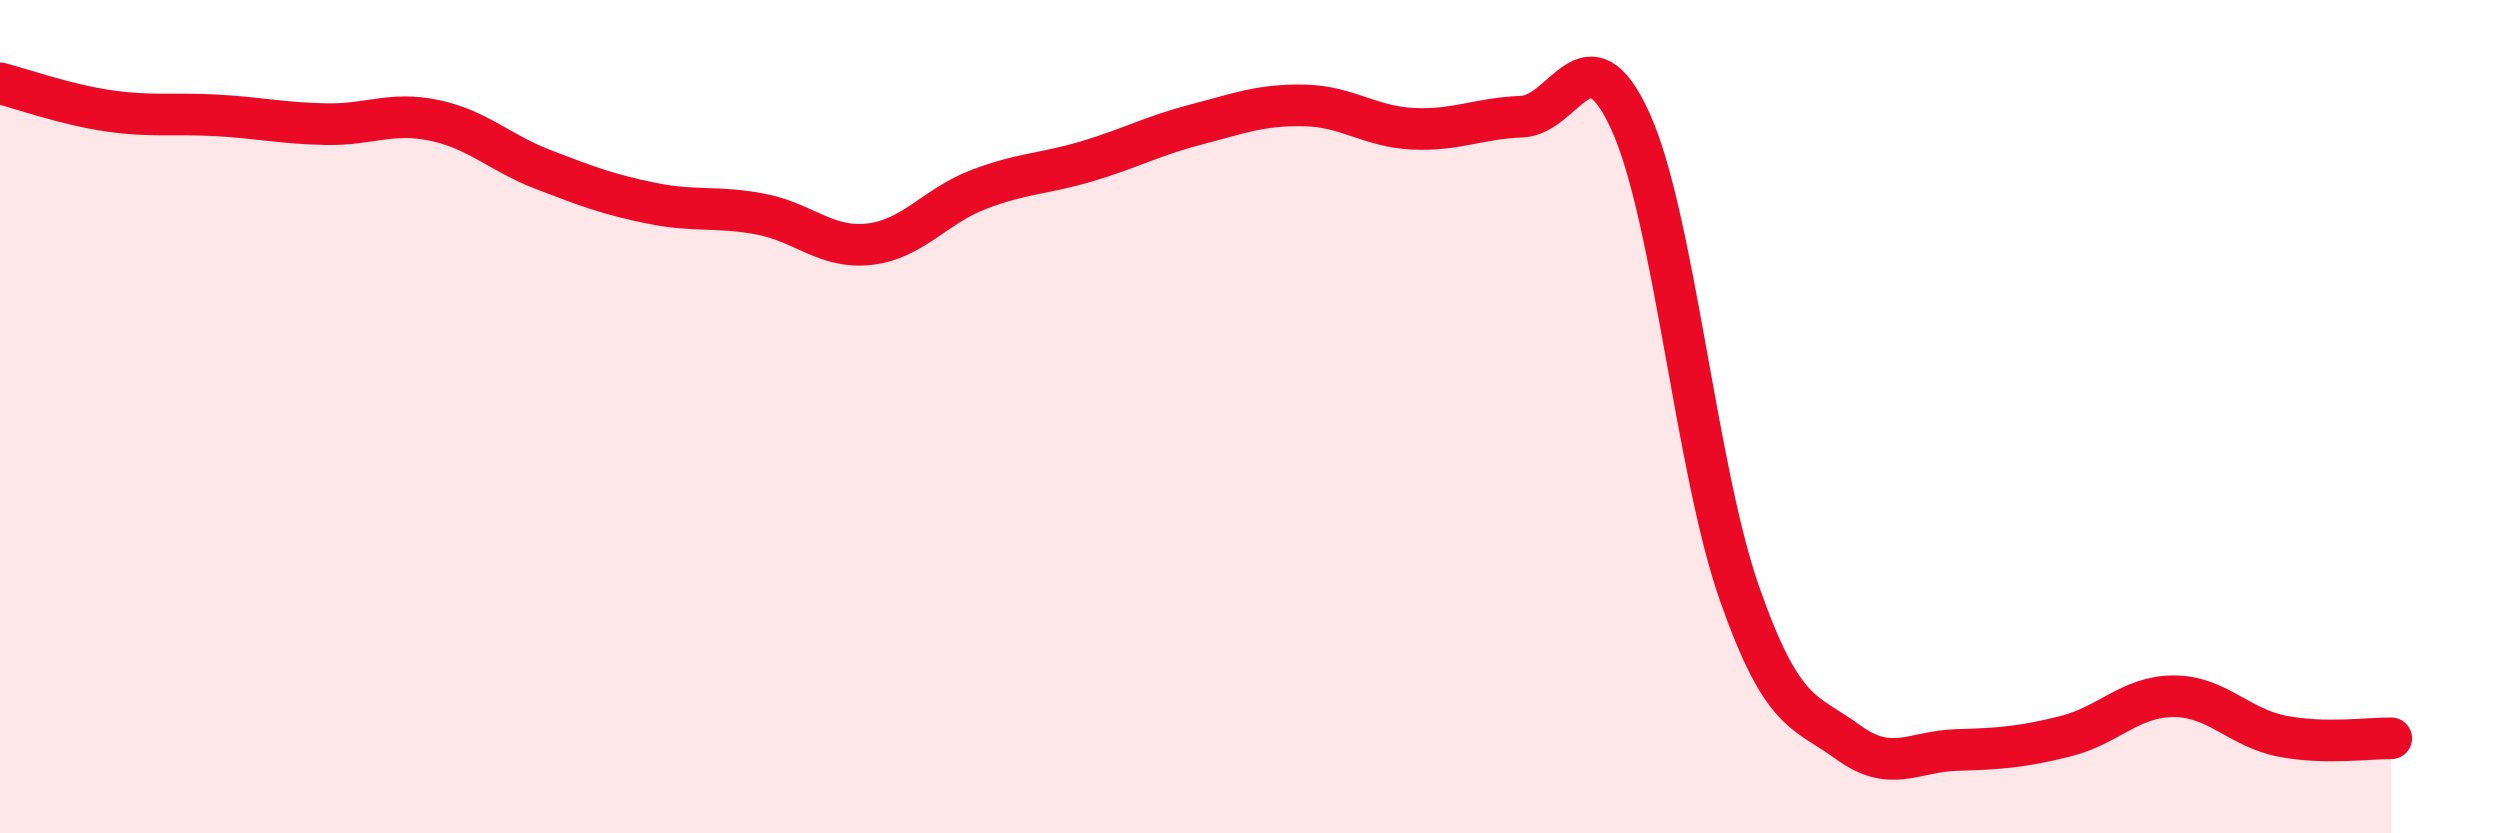 
    <svg width="60" height="20" viewBox="0 0 60 20" xmlns="http://www.w3.org/2000/svg">
      <path
        d="M 0,2 C 0.52,2.13 1.57,2.51 2.61,2.66 C 3.65,2.81 4.18,2.71 5.22,2.77 C 6.26,2.83 6.79,2.96 7.83,2.98 C 8.87,3 9.39,2.67 10.43,2.89 C 11.47,3.11 12,3.67 13.04,4.07 C 14.08,4.47 14.61,4.67 15.65,4.88 C 16.69,5.09 17.22,4.94 18.26,5.14 C 19.3,5.34 19.83,5.98 20.87,5.86 C 21.91,5.74 22.44,4.95 23.48,4.55 C 24.52,4.15 25.05,4.18 26.09,3.87 C 27.13,3.56 27.66,3.26 28.7,2.99 C 29.74,2.72 30.26,2.51 31.3,2.53 C 32.34,2.55 32.87,3.04 33.91,3.09 C 34.95,3.14 35.48,2.84 36.52,2.8 C 37.56,2.76 38.09,0.63 39.13,2.91 C 40.17,5.19 40.7,11.24 41.74,14.22 C 42.78,17.2 43.31,17.05 44.35,17.81 C 45.39,18.57 45.92,18.03 46.96,18 C 48,17.97 48.53,17.93 49.57,17.67 C 50.61,17.41 51.13,16.71 52.17,16.71 C 53.21,16.71 53.74,17.47 54.78,17.67 C 55.82,17.87 56.87,17.71 57.39,17.72L57.39 20L0 20Z"
        fill="#EB0A25"
        opacity="0.1"
        stroke-linecap="round"
        stroke-linejoin="round"
      />
      <path
        d="M 0,2 C 0.52,2.13 1.57,2.51 2.61,2.66 C 3.65,2.81 4.18,2.71 5.22,2.77 C 6.26,2.83 6.79,2.96 7.83,2.98 C 8.87,3 9.39,2.67 10.43,2.89 C 11.47,3.11 12,3.67 13.04,4.07 C 14.08,4.47 14.61,4.67 15.65,4.88 C 16.69,5.09 17.22,4.94 18.26,5.14 C 19.3,5.34 19.83,5.98 20.87,5.86 C 21.91,5.74 22.44,4.95 23.48,4.55 C 24.52,4.15 25.05,4.18 26.09,3.87 C 27.13,3.56 27.66,3.26 28.7,2.99 C 29.74,2.72 30.26,2.51 31.3,2.53 C 32.34,2.55 32.87,3.04 33.91,3.09 C 34.95,3.14 35.48,2.84 36.52,2.8 C 37.56,2.76 38.09,0.63 39.13,2.91 C 40.17,5.19 40.7,11.24 41.74,14.22 C 42.78,17.2 43.31,17.05 44.35,17.81 C 45.39,18.57 45.92,18.03 46.96,18 C 48,17.97 48.53,17.93 49.57,17.67 C 50.61,17.41 51.13,16.71 52.17,16.71 C 53.21,16.71 53.74,17.47 54.78,17.67 C 55.82,17.87 56.87,17.71 57.39,17.72"
        stroke="#EB0A25"
        stroke-width="1"
        fill="none"
        stroke-linecap="round"
        stroke-linejoin="round"
      />
    </svg>
  